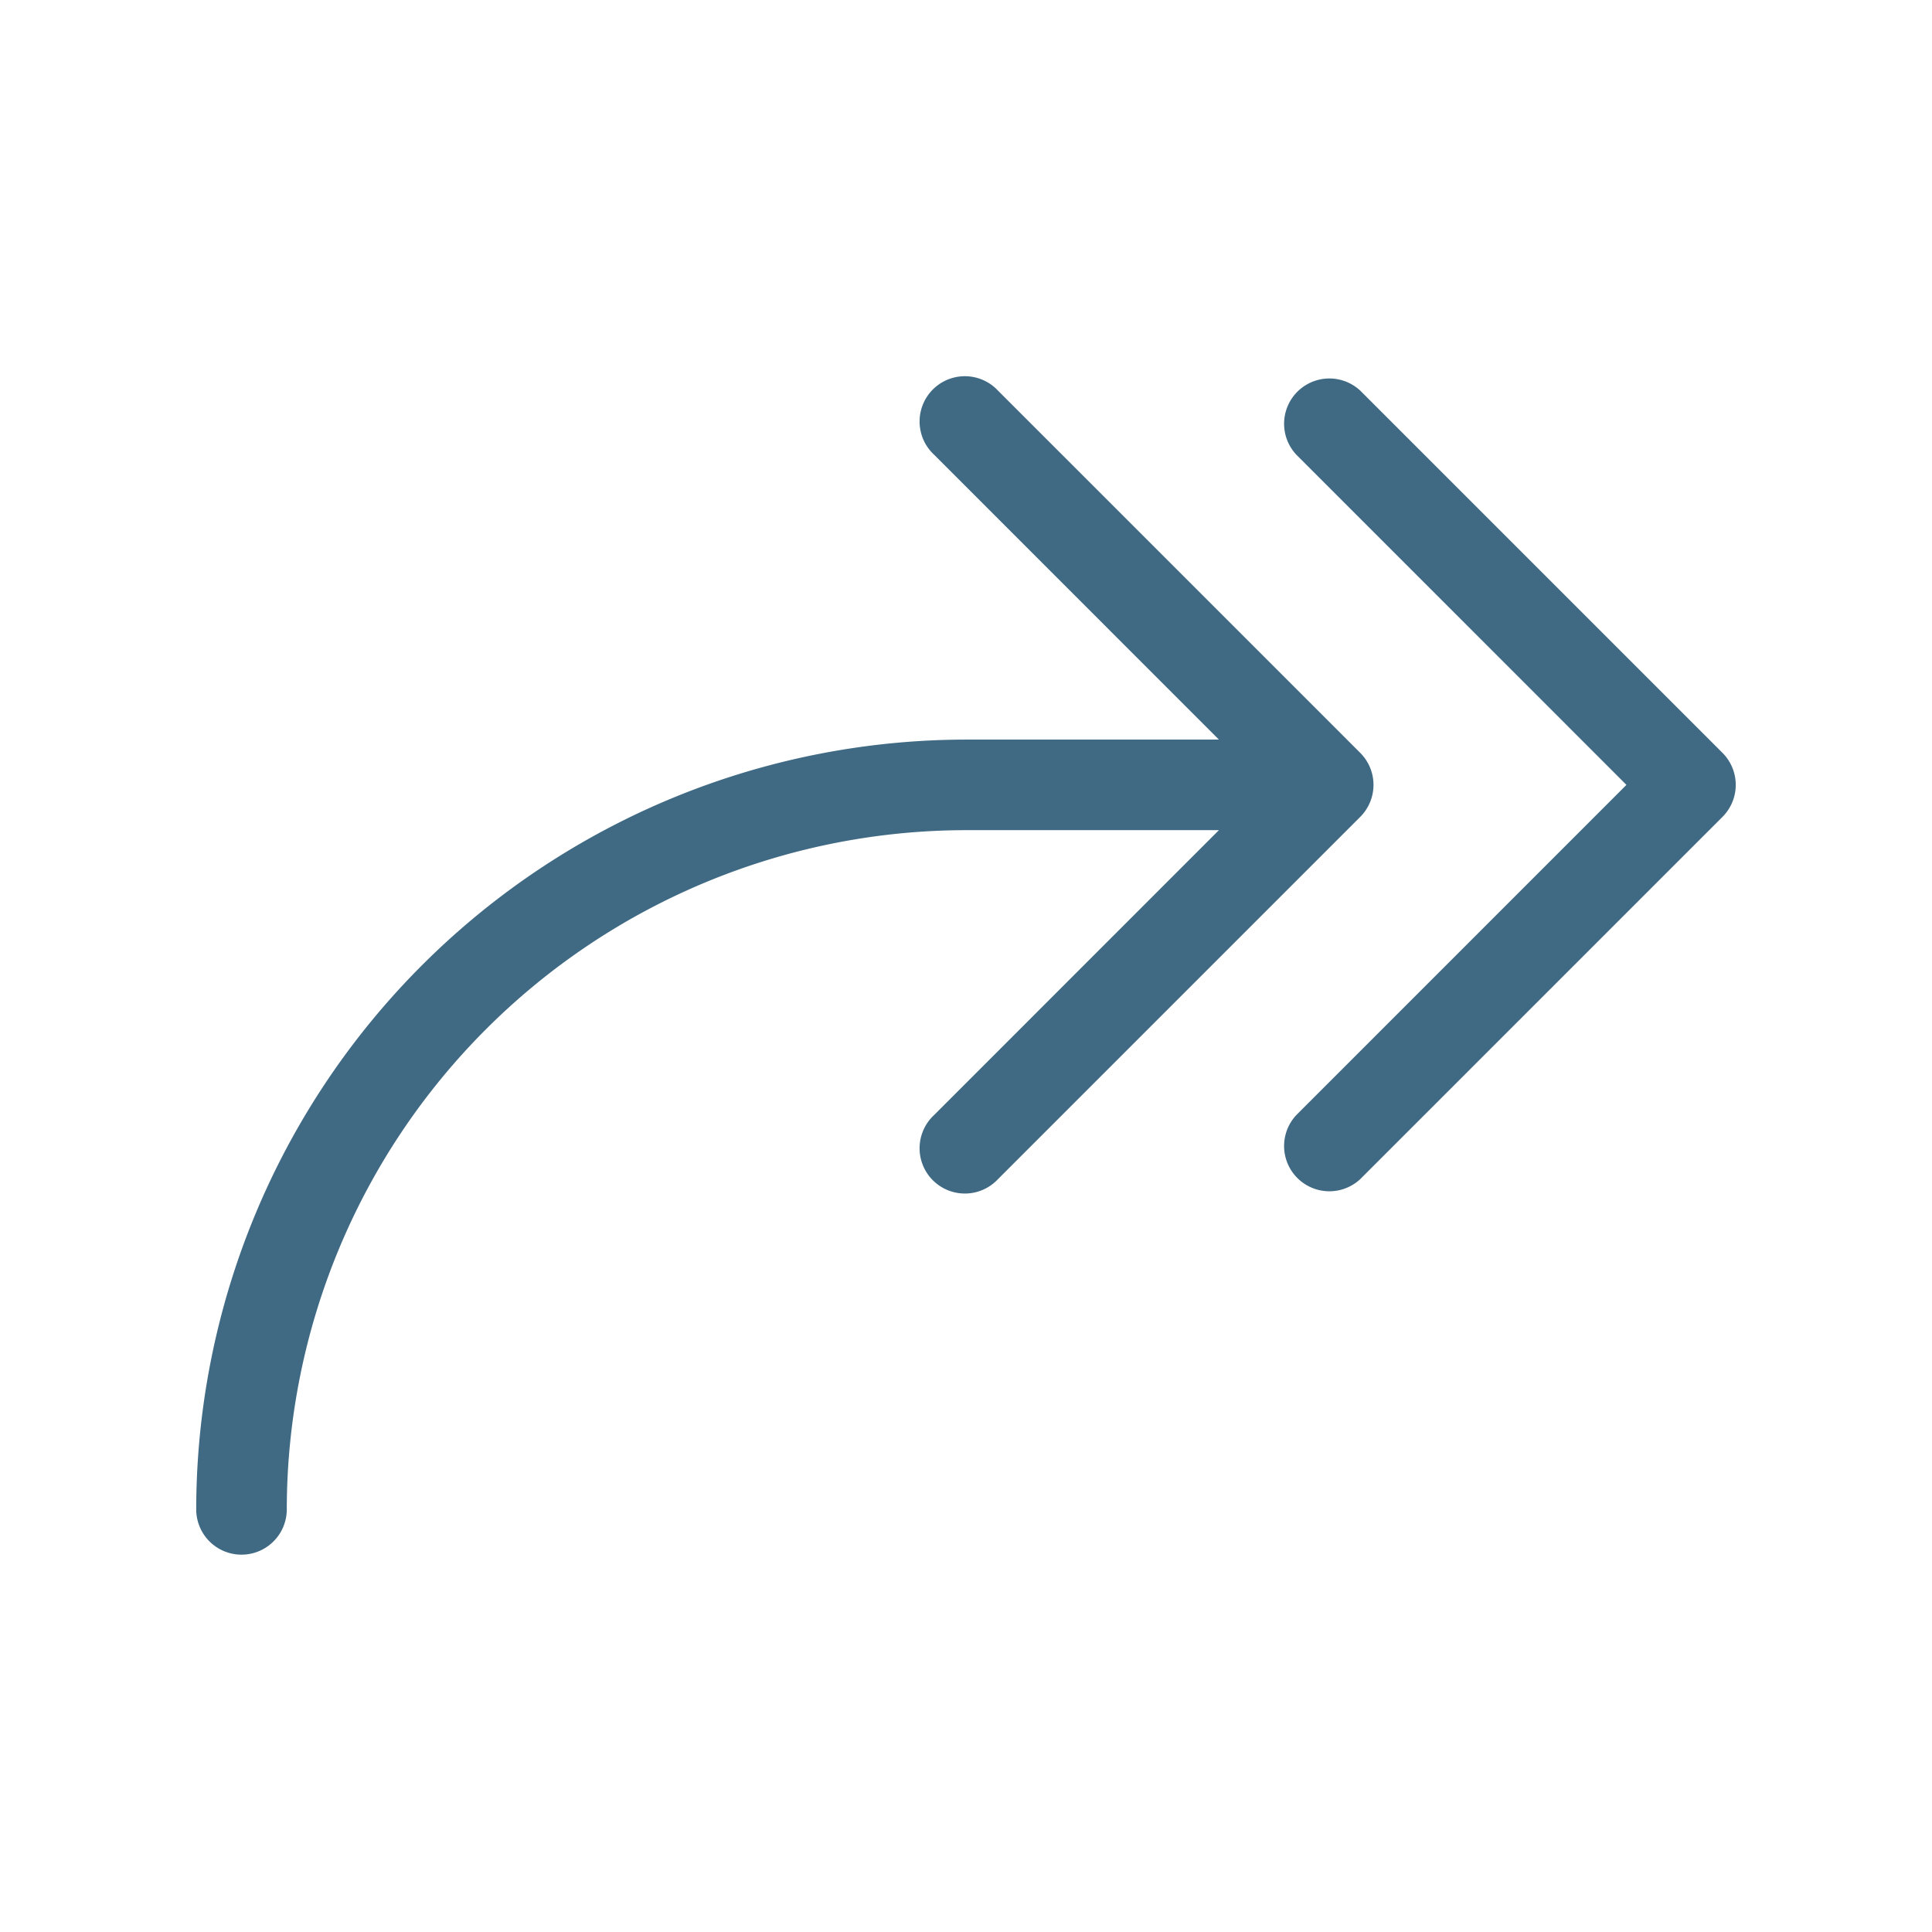 <svg width="32" height="32" viewBox="0 0 32 32" fill="none" xmlns="http://www.w3.org/2000/svg">
    <path d="m28.53 13.53-6 6a.75.75 0 0 1-1.06-1.06L26.939 13 21.47 7.53a.75.75 0 0 1 1.06-1.06l6 6a.75.75 0 0 1 0 1.06zm-6-1.06-6-6a.75.75 0 1 0-1.06 1.06l4.719 4.72H16A12.764 12.764 0 0 0 3.25 25a.75.75 0 1 0 1.5 0A11.262 11.262 0 0 1 16 13.75h4.189l-4.719 4.72a.75.75 0 1 0 1.06 1.06l6-6a.75.75 0 0 0 0-1.06z" fill="#406A84"/>
</svg>
